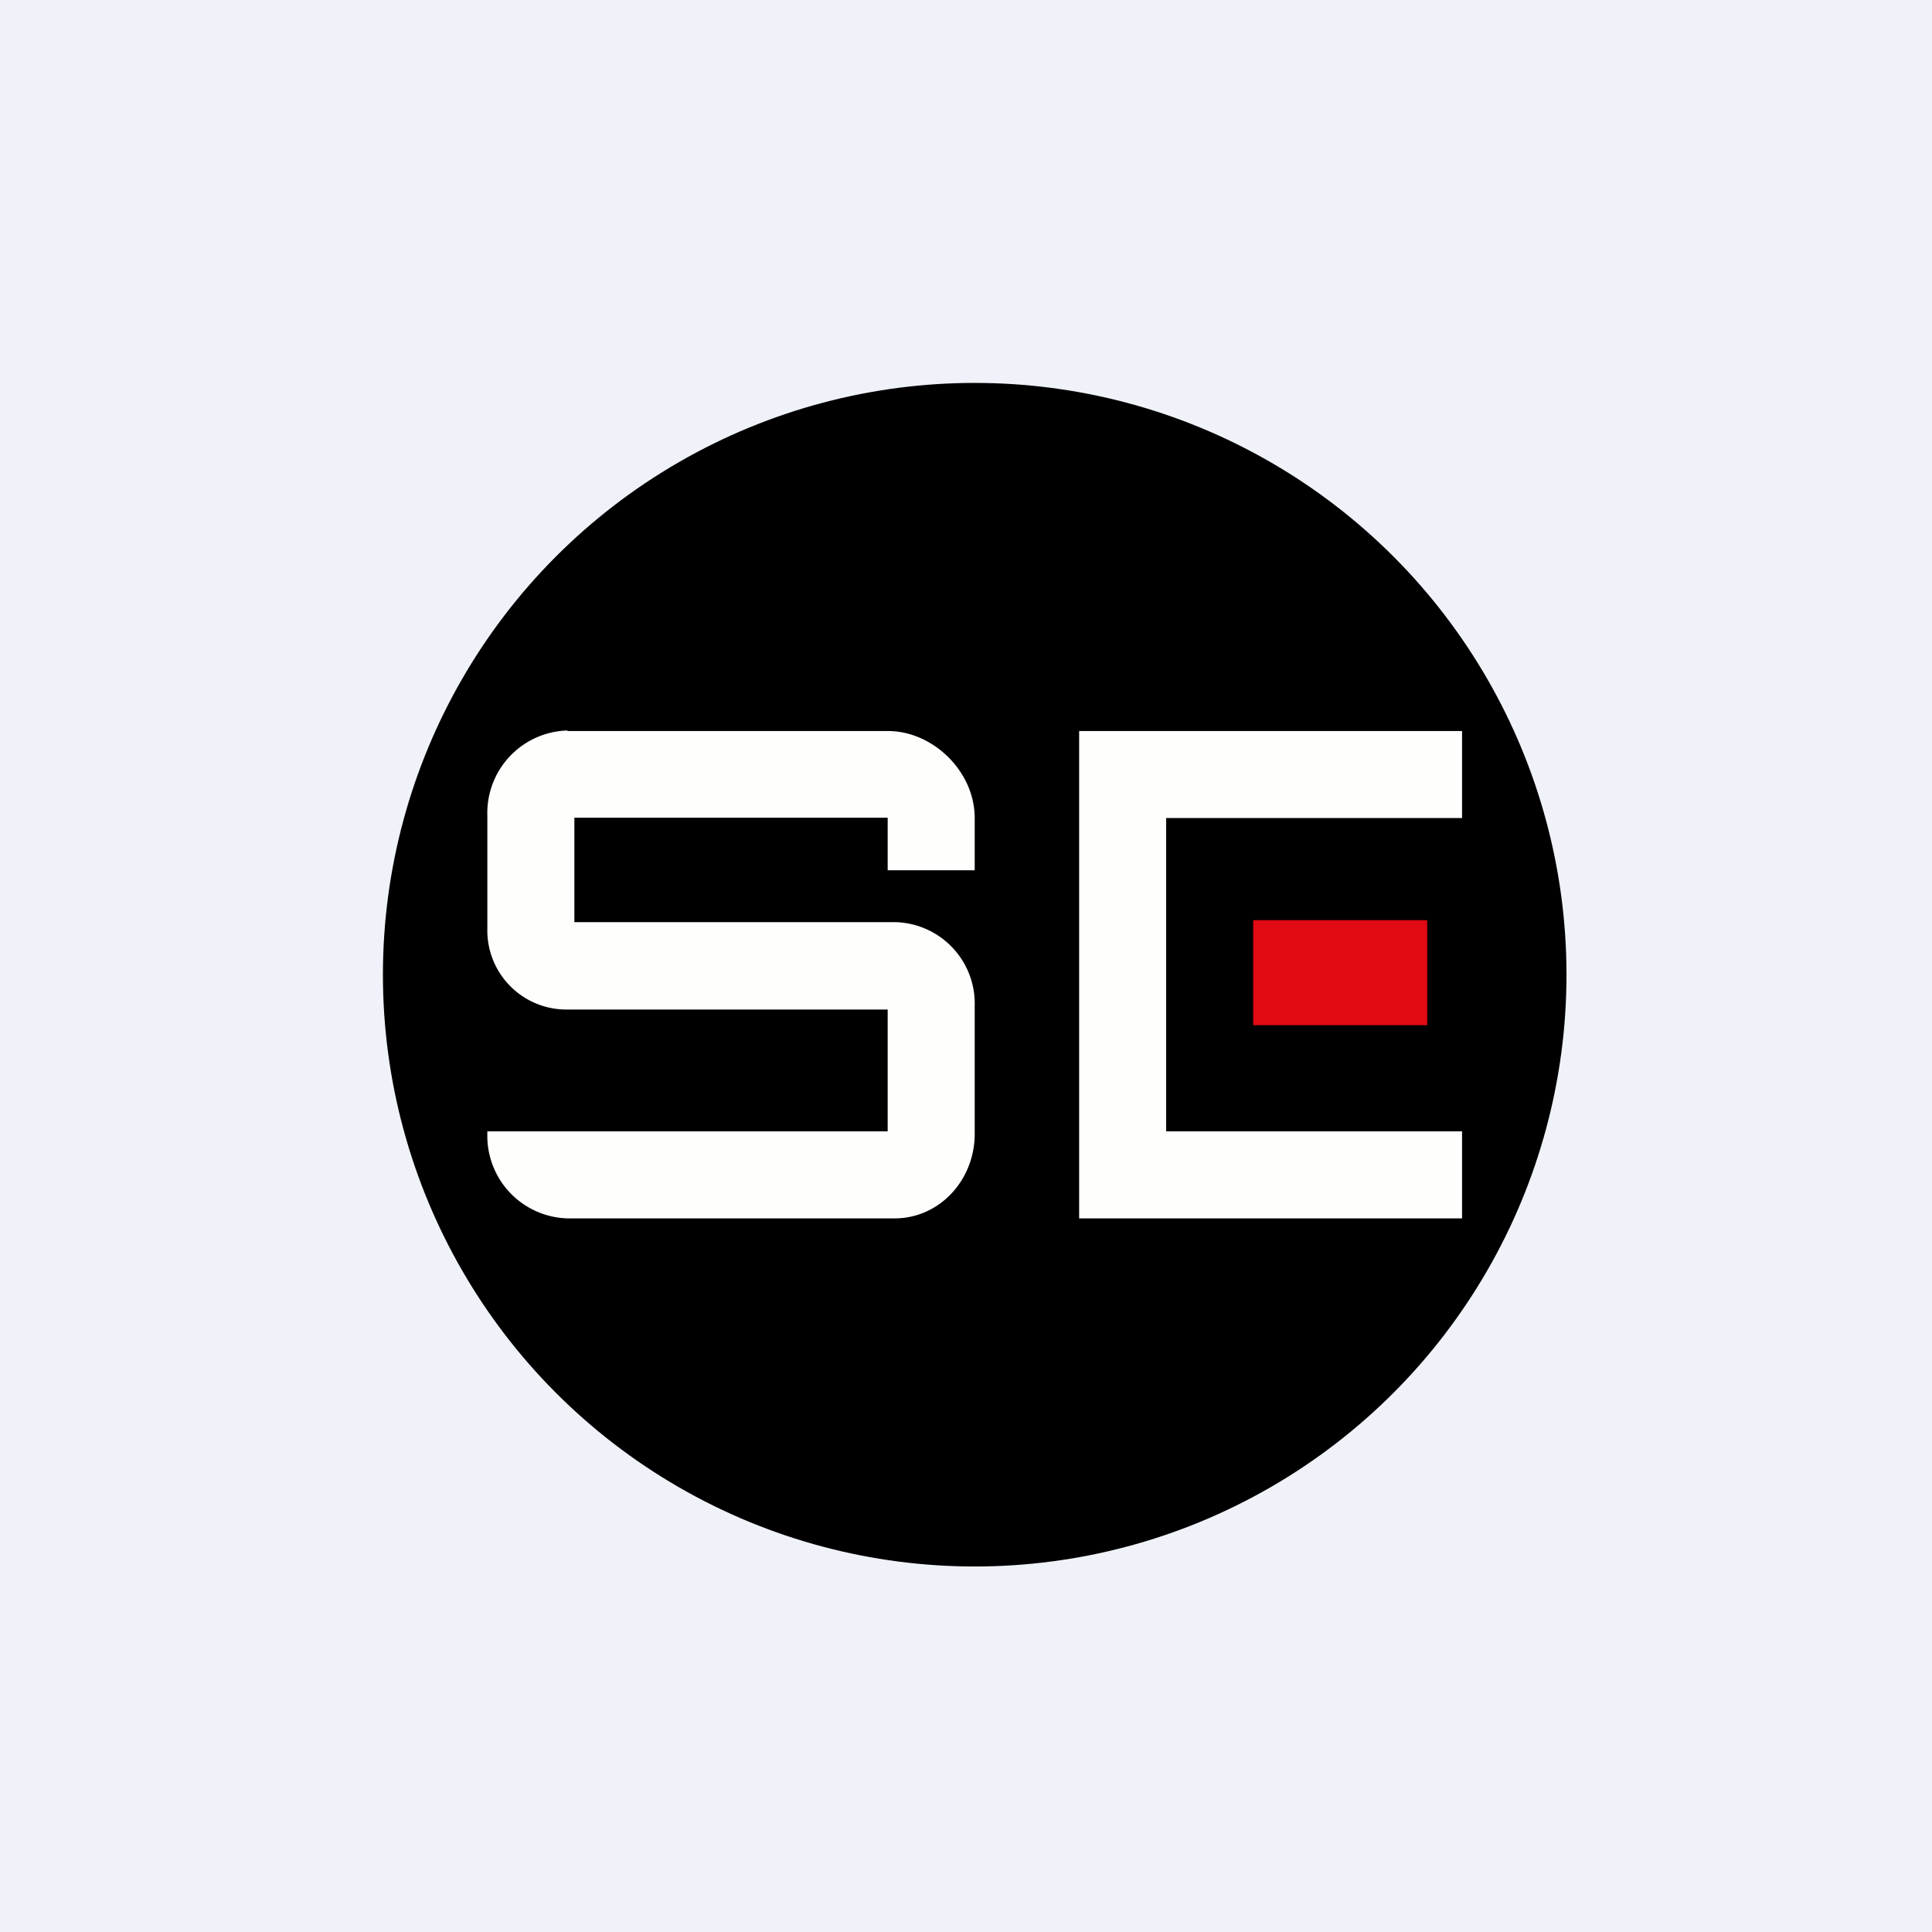 <?xml version="1.0" encoding="UTF-8"?>
<!-- generated by Finnhub -->
<svg viewBox="0 0 55.5 55.5" xmlns="http://www.w3.org/2000/svg">
<path d="M 0,0 H 55.5 V 55.5 H 0 Z" fill="rgb(239, 242, 248)"/>
<circle cx="28" cy="28" r="17"/>
<path d="M 16.29,20.985 A 2.37,2.37 0 0,0 14,23.43 V 26.68 A 2.27,2.27 0 0,0 16.3,29 H 25.5 V 32.5 H 14 V 32.57 A 2.37,2.37 0 0,0 16.3,35 H 25.7 C 26.98,35 28,33.91 28,32.57 V 28.9 A 2.34,2.34 0 0,0 25.7,26.49 H 16.5 V 23.49 H 25.5 V 25 H 28 V 23.5 C 28,22.15 26.79,21 25.51,21 H 16.31 Z M 31,21 V 35 H 42 V 32.5 H 33.5 V 23.5 H 42 V 21 H 31 Z" fill="rgb(254, 254, 253)"/>
<path d="M 40.99,26.435 H 36 V 29.45 H 41 V 26.45 Z" fill="rgb(225, 9, 20)"/>
</svg>

